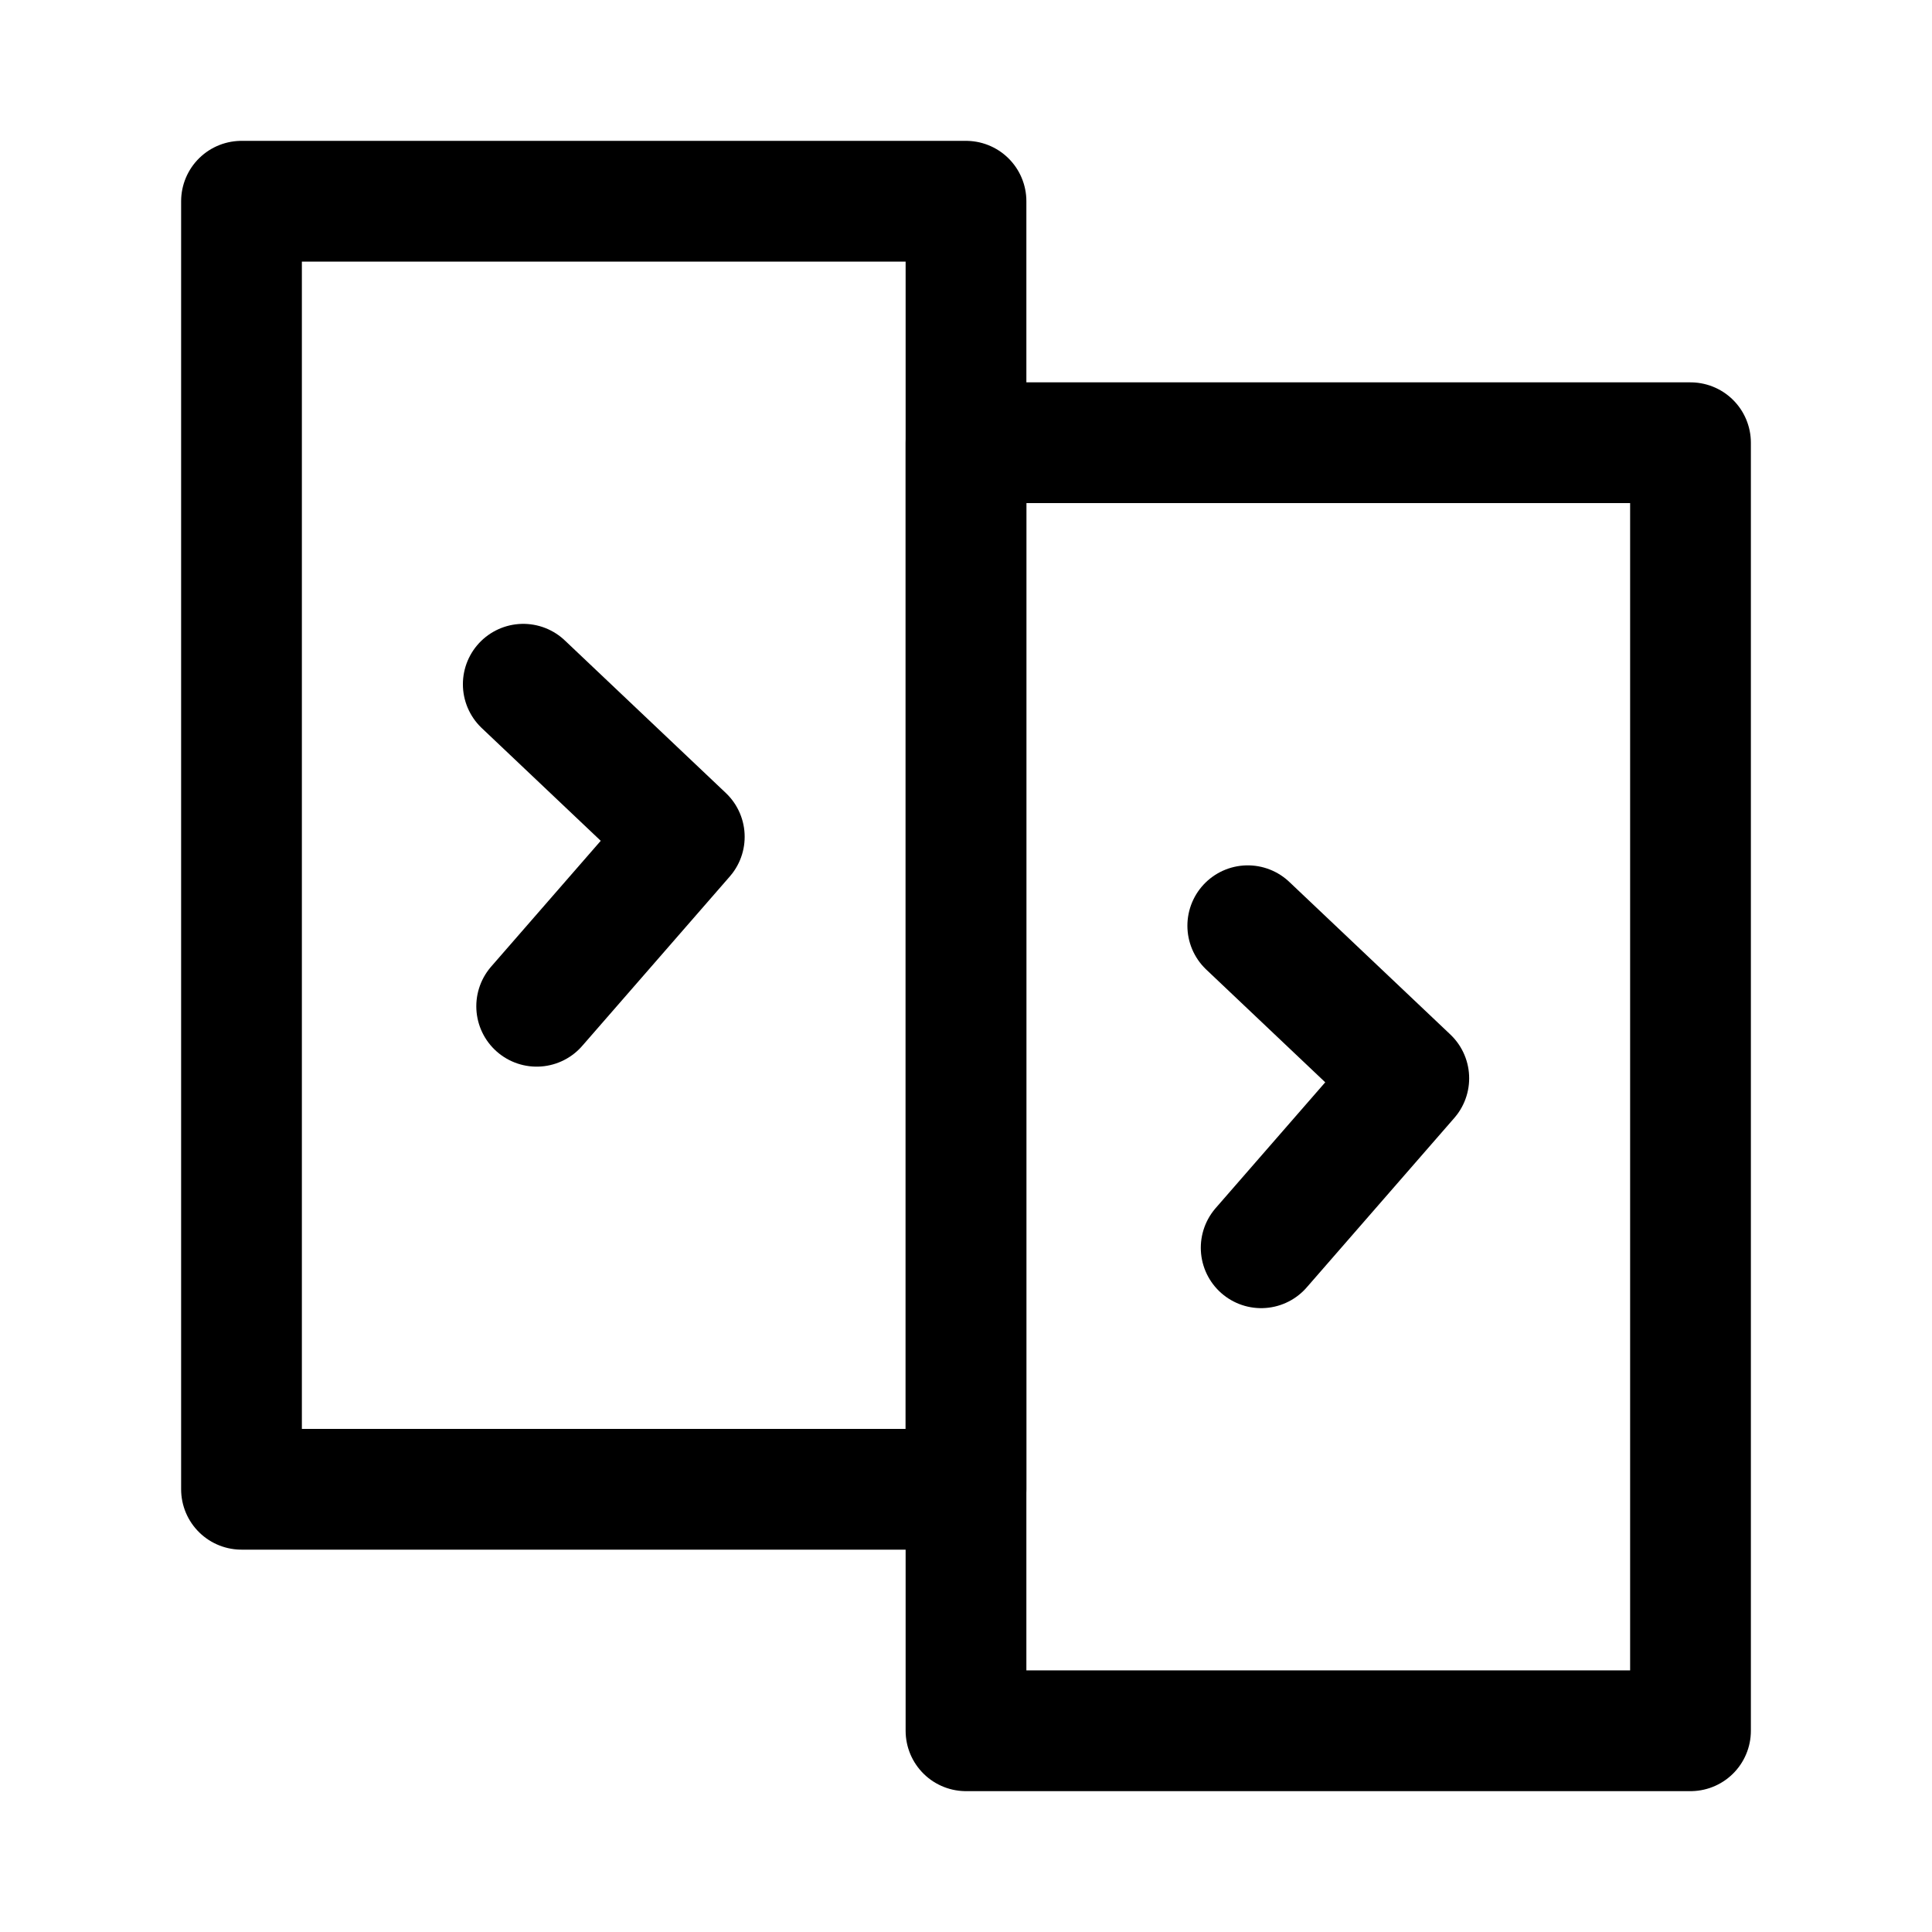 <svg width="32" height="32" viewBox="0 0 32 32" fill="none" xmlns="http://www.w3.org/2000/svg">
<path d="M16 3.333H4V24.667H16V3.333Z" stroke="#0B5818" style="stroke:#0B5818;stroke:color(display-p3 0.043 0.345 0.094);stroke-opacity:1;" stroke-width="2" stroke-linecap="round" stroke-linejoin="round"/>
<path d="M28 7.333H16V28.667H28V7.333Z" stroke="#0B5818" style="stroke:#0B5818;stroke:color(display-p3 0.043 0.345 0.094);stroke-opacity:1;" stroke-width="2" stroke-linecap="round" stroke-linejoin="round"/>
<path d="M8.667 11.333L11.334 13.86L8.889 16.667" stroke="#0B5818" style="stroke:#0B5818;stroke:color(display-p3 0.043 0.345 0.094);stroke-opacity:1;" stroke-width="2" stroke-linecap="round" stroke-linejoin="round"/>
<path d="M20.667 15.333L23.334 17.86L20.889 20.667" stroke="#0B5818" style="stroke:#0B5818;stroke:color(display-p3 0.043 0.345 0.094);stroke-opacity:1;" stroke-width="2" stroke-linecap="round" stroke-linejoin="round"/>
</svg>
